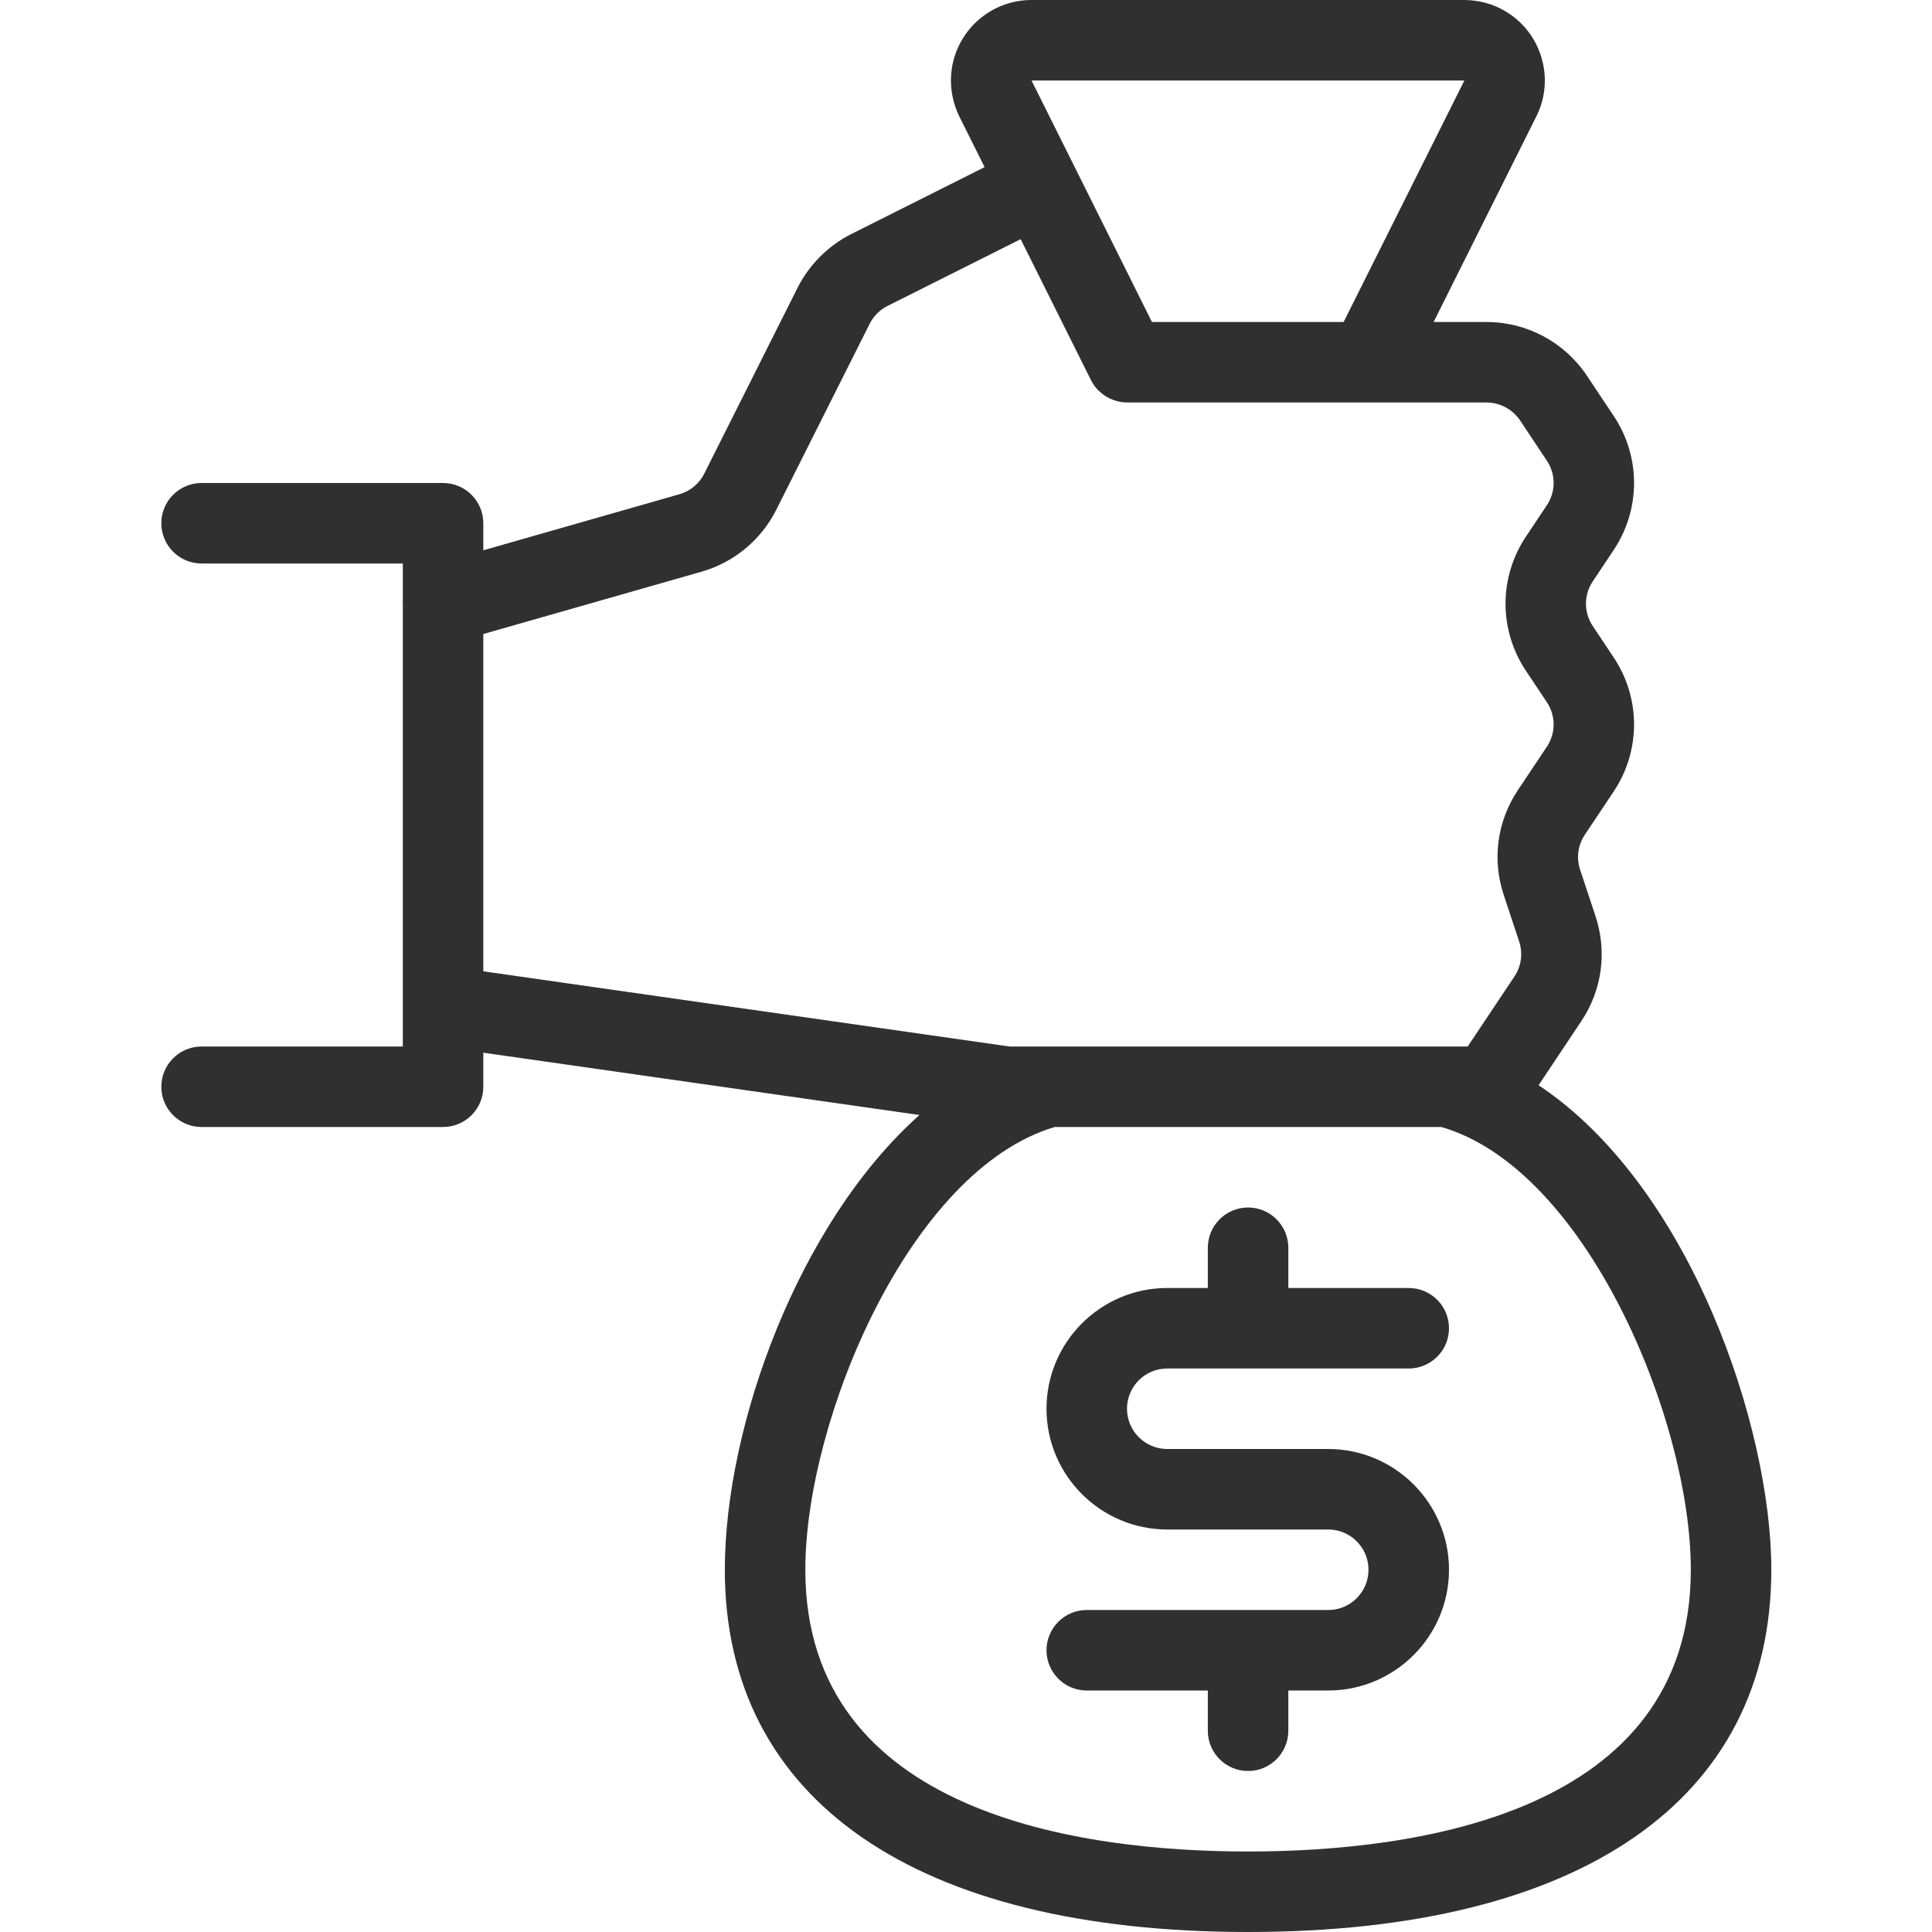 <svg width="48" height="48" viewBox="0 0 48 48" fill="none" xmlns="http://www.w3.org/2000/svg">
<path d="M31.008 48C22.746 48 18.008 44.72 18.008 39C18.008 35.43 19.832 30.386 22.844 27.702L12.008 26.154V27C12.008 27.552 11.56 28 11.008 28H5.008C4.456 28 4.008 27.552 4.008 27C4.008 26.448 4.456 26 5.008 26H10.008V14.996C10.006 14.964 10.006 14.934 10.008 14.906V14H5.008C4.456 14 4.008 13.552 4.008 13C4.008 12.448 4.456 12 5.008 12H11.008C11.56 12 12.008 12.448 12.008 13V13.672L16.878 12.28C17.148 12.204 17.374 12.016 17.498 11.766L19.814 7.152C20.102 6.578 20.578 6.102 21.152 5.814L24.462 4.152L23.834 2.894C23.7 2.62 23.626 2.31 23.626 2C23.626 0.898 24.522 0 25.626 0H36.4C36.712 0.006 37.014 0.078 37.278 0.212C37.754 0.452 38.11 0.862 38.278 1.37C38.446 1.878 38.408 2.42 38.168 2.896L35.618 8H36.93C37.936 8 38.868 8.5 39.426 9.334L40.092 10.334C40.766 11.344 40.766 12.652 40.092 13.664L39.572 14.444C39.346 14.782 39.346 15.218 39.572 15.554L40.092 16.334C40.766 17.346 40.766 18.652 40.092 19.664L39.374 20.74C39.202 20.998 39.16 21.314 39.258 21.61L39.638 22.756C39.932 23.64 39.806 24.592 39.29 25.366L38.226 26.962C42.002 29.476 44.008 35.464 44.008 39C44.008 44.72 39.27 48 31.008 48ZM26.204 28C22.594 29.072 20.008 35.284 20.008 39C20.008 45.09 26.9 46 31.008 46C35.116 46 42.008 45.09 42.008 39C42.008 35.274 39.408 29.04 35.81 28H26.204ZM36.464 26L37.626 24.26C37.798 24.002 37.84 23.684 37.742 23.388L37.362 22.242C37.066 21.358 37.194 20.406 37.712 19.63L38.43 18.554C38.656 18.216 38.656 17.782 38.43 17.444L37.91 16.664C37.236 15.652 37.236 14.346 37.91 13.334L38.43 12.554C38.656 12.216 38.656 11.78 38.43 11.444L37.764 10.442C37.576 10.166 37.264 10 36.93 10H28C27.886 10 27.772 9.978 27.652 9.934C27.636 9.928 27.576 9.902 27.56 9.894C27.484 9.858 27.406 9.806 27.336 9.742C27.328 9.734 27.292 9.704 27.284 9.696C27.208 9.618 27.15 9.534 27.106 9.446L25.358 5.942L22.052 7.6C21.86 7.696 21.7 7.856 21.604 8.05L19.288 12.662C18.912 13.412 18.236 13.974 17.428 14.204L12.008 15.752V24.132L25.08 26H36.464ZM33.382 8L36.382 2H25.628L28.62 8H33.382Z" fill="#303030"/>
<path d="M31.008 44C30.456 44 30.008 43.552 30.008 43V42H27C26.448 42 26 41.552 26 41C26 40.448 26.448 40 27 40H33C33.552 40 34 39.552 34 39C34 38.448 33.552 38 33 38H29C27.346 38 26 36.654 26 35C26 33.346 27.346 32 29 32H30.008V31C30.008 30.448 30.456 30 31.008 30C31.56 30 32.008 30.448 32.008 31V32H35C35.552 32 36 32.448 36 33C36 33.552 35.552 34 35 34H29C28.448 34 28 34.448 28 35C28 35.552 28.448 36 29 36H33C34.654 36 36 37.346 36 39C36 40.654 34.654 42 33 42H32.008V43C32.008 43.552 31.56 44 31.008 44Z" fill="#303030"/>
</svg>
